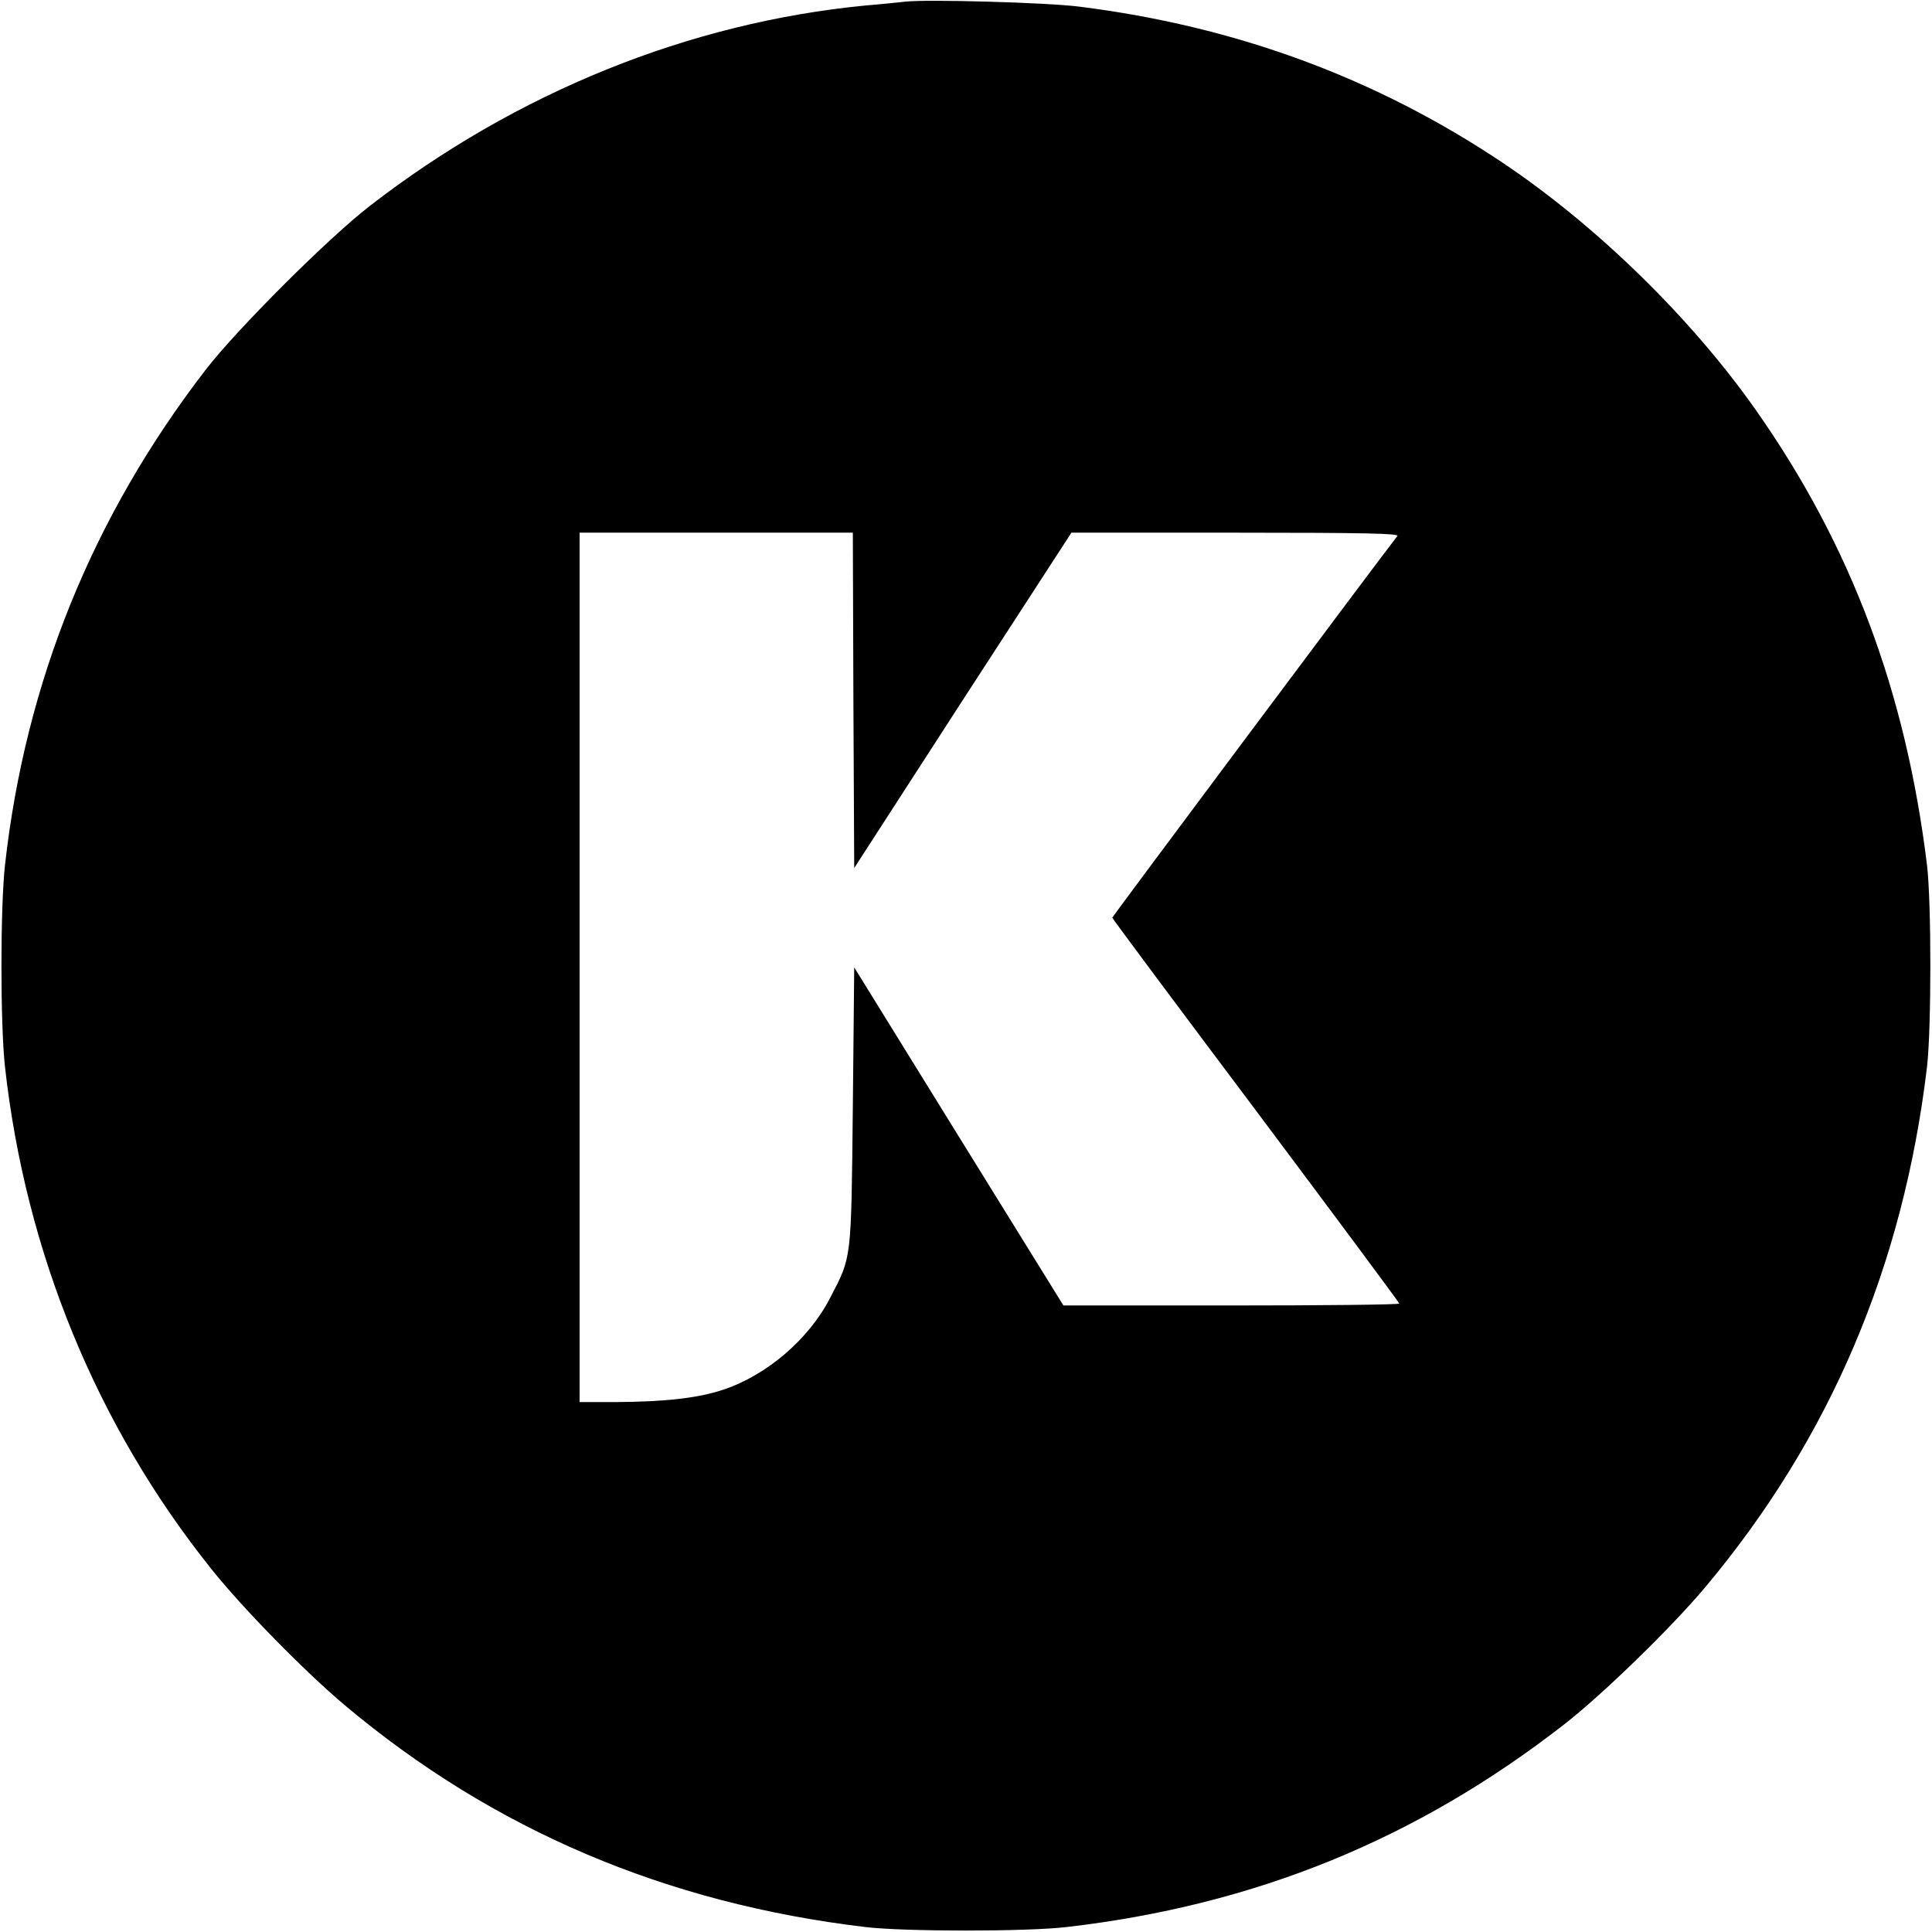 <?xml version="1.0" standalone="no"?>
<!DOCTYPE svg PUBLIC "-//W3C//DTD SVG 20010904//EN"
 "http://www.w3.org/TR/2001/REC-SVG-20010904/DTD/svg10.dtd">
<svg version="1.0" xmlns="http://www.w3.org/2000/svg"
 width="700pt" height="700pt" viewBox="0 0 700 700"
 preserveAspectRatio="xMidYMid meet">
<g transform="translate(0,700) scale(0.1,-0.1)"
fill="#000000" stroke="none">
<path d="M3280 6994 c-19 -2 -84 -9 -145 -14 -639 -62 -1264 -315 -1795 -726
-149 -115 -481 -446 -595 -594 -410 -532 -653 -1132 -727 -1795 -17 -155 -17
-575 0 -730 75 -673 332 -1300 748 -1820 114 -143 339 -372 484 -494 537 -451
1163 -717 1885 -803 142 -17 586 -17 730 0 682 79 1268 318 1802 734 138 107
389 351 512 498 451 538 717 1162 803 1885 16 139 16 595 0 730 -77 629 -275
1158 -620 1649 -234 333 -577 668 -917 896 -460 308 -968 495 -1535 566 -117
15 -552 27 -630 18z m-188 -2531 l3 -608 393 608 394 607 595 0 c475 0 593 -3
586 -12 -59 -75 -1033 -1379 -1033 -1383 0 -3 234 -317 520 -698 286 -382 520
-697 520 -700 0 -4 -274 -7 -608 -7 l-609 0 -379 612 -379 613 -5 -505 c-6
-564 -4 -541 -82 -692 -77 -150 -229 -280 -387 -333 -93 -31 -213 -44 -393
-45 l-128 0 0 1575 0 1575 495 0 495 0 2 -607z"/>
</g>
</svg>
